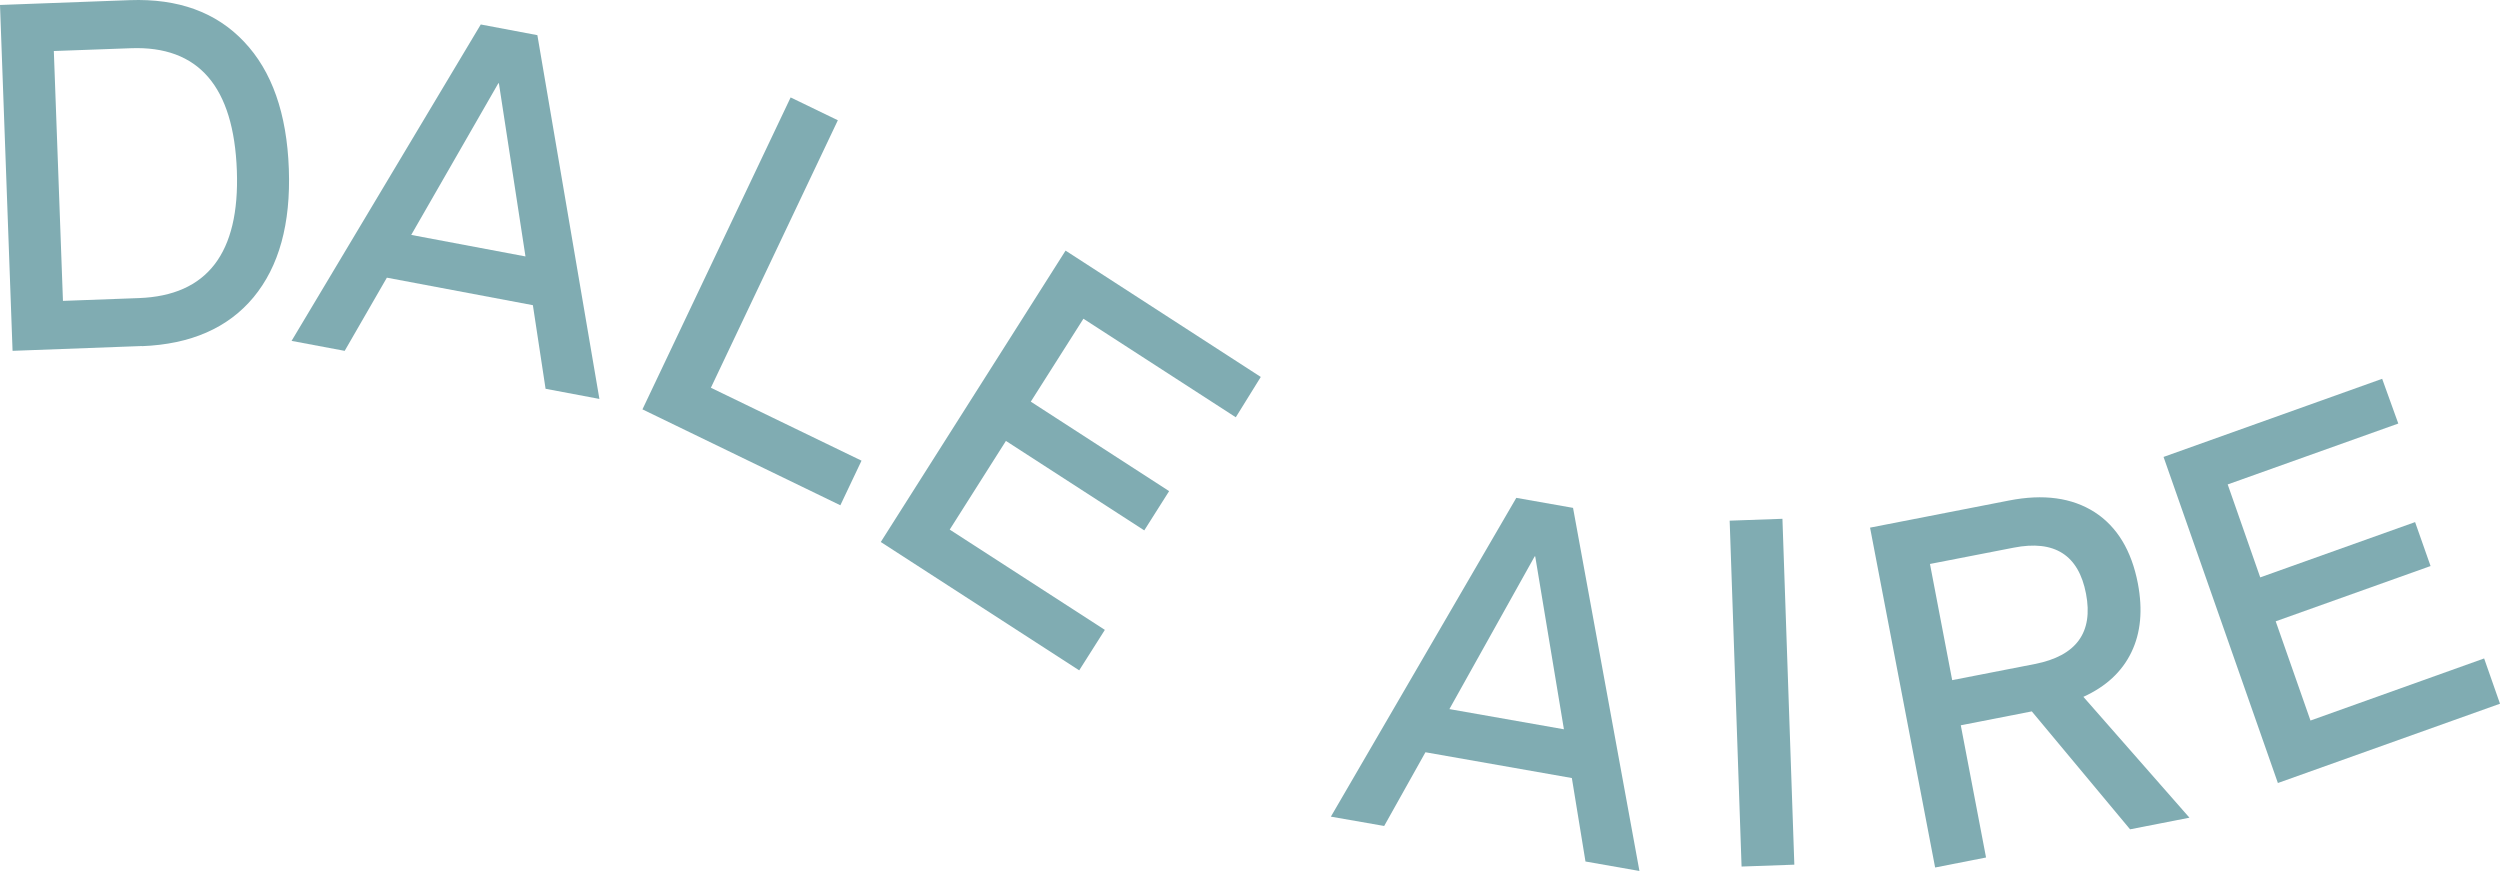 <svg xmlns="http://www.w3.org/2000/svg" width="561" height="196" viewBox="0 0 561 196" fill="none"><path d="M31.874 77.648L2.819 78.727L0 1.112L29.144 0.033C39.976 -0.357 48.494 2.73 54.756 9.352C61.018 15.945 64.371 25.475 64.816 37.911C65.262 50.198 62.62 59.787 56.892 66.71C51.164 73.602 42.795 77.258 31.844 77.678L31.874 77.648ZM14.097 67.519L31.191 66.89C46.505 66.32 53.806 56.791 53.153 38.331C52.47 19.422 44.546 10.252 29.381 10.821L12.079 11.45L14.127 67.519H14.097Z" fill="#80ACB2"></path><path d="M65.416 76.514L107.885 5.492L120.587 7.89L134.506 89.52L122.427 87.243L119.578 68.483L86.814 62.31L77.347 78.732L65.387 76.485L65.416 76.514ZM92.305 52.721L117.916 57.545L111.951 18.678H111.832L92.275 52.721H92.305Z" fill="#80ACB2"></path><path d="M144.148 91.897L177.417 21.863L188.012 26.988L159.522 87.012L193.325 103.374L188.576 113.383L144.178 91.867L144.148 91.897Z" fill="#80ACB2"></path><path d="M197.625 121.657L239.114 56.238L282.919 84.587L277.31 93.637L243.121 71.522L231.309 90.131L262.352 110.209L256.773 119.02L225.73 98.942L213.117 118.84L247.929 141.345L242.171 150.425L197.655 121.627L197.625 121.657Z" fill="#80ACB2"></path><path d="M298.651 183.251L340.259 111.719L352.991 113.966L367.889 195.447L355.781 193.32L352.724 174.59L319.87 168.806L310.611 185.348L298.621 183.251H298.651ZM325.272 159.127L350.943 163.652L344.503 124.844H344.384L325.242 159.127H325.272Z" fill="#80ACB2"></path><path d="M390.808 194.453L388.137 116.837L399.978 116.418L402.649 194.033L390.808 194.453Z" fill="#80ACB2"></path><path d="M434.242 194.668L419.641 118.402L450.802 112.318C458.578 110.79 464.959 111.689 470.033 114.925C475.079 118.192 478.314 123.526 479.738 130.928C480.866 136.861 480.391 142.016 478.284 146.361C476.177 150.736 472.586 154.063 467.511 156.37L491.312 183.49L477.987 186.098L455.937 159.636L440 162.753L445.668 192.421L434.242 194.668ZM438.07 152.624L456.649 148.998C465.938 147.17 469.766 141.926 468.104 133.235C466.442 124.545 461.041 121.099 451.871 122.897L433.085 126.553L438.07 152.624Z" fill="#80ACB2"></path><path d="M511.171 175.745L485.5 102.535L534.557 85.004L538.178 95.043L499.894 108.708L507.194 129.565L541.947 117.159L545.419 127.018L510.667 139.424L518.472 161.69L557.439 147.755L561 157.914L511.141 175.715L511.171 175.745Z" fill="#80ACB2"></path></svg>